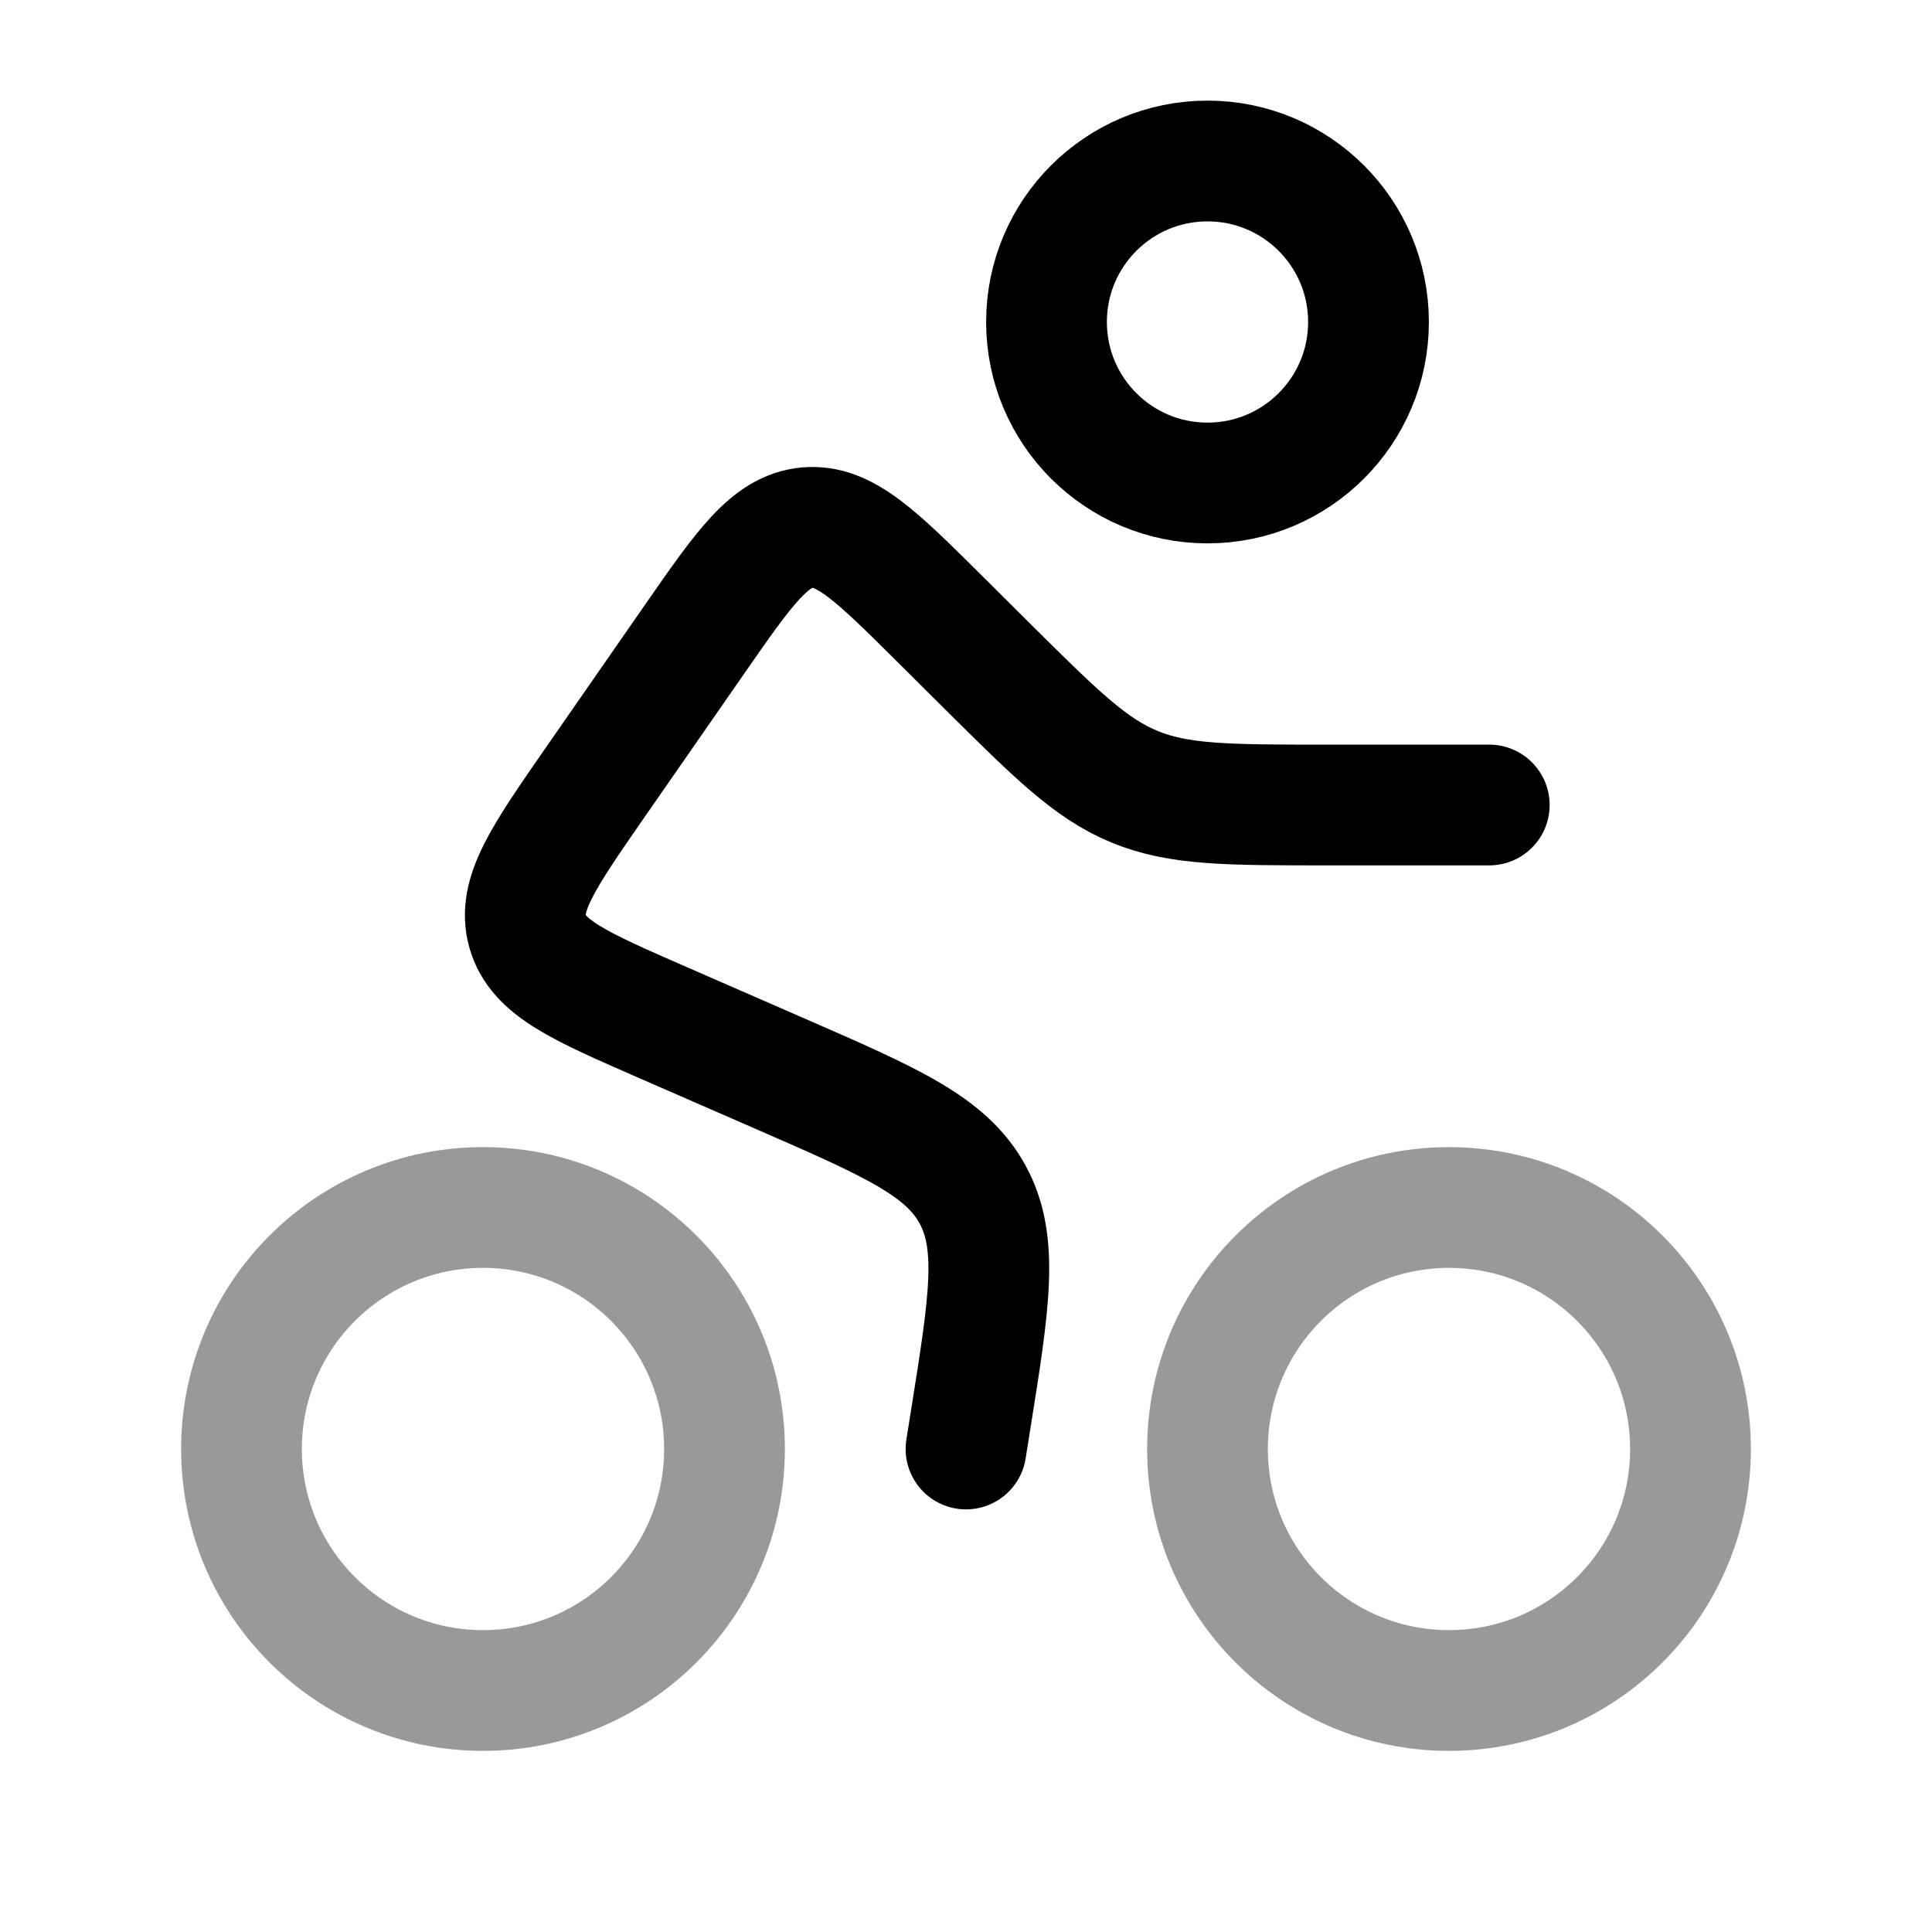 <svg width="24" height="24" viewBox="0 0 24 24" fill="none" xmlns="http://www.w3.org/2000/svg">
<circle cx="15" cy="4" r="2" stroke="black" stroke-width="1.5"/>
<circle opacity="0.4" cx="6" cy="18" r="3" stroke="black" stroke-width="1.5"/>
<circle opacity="0.4" cx="18" cy="18" r="3" stroke="black" stroke-width="1.5"/>
<path d="M18.5 10H16.474C15.253 10 14.643 10 14.093 9.773C13.544 9.547 13.111 9.116 12.245 8.256L11.668 7.682C10.883 6.902 10.49 6.512 10.026 6.554C9.561 6.597 9.246 7.051 8.615 7.96L7.388 9.727C6.746 10.653 6.425 11.116 6.553 11.57C6.682 12.025 7.199 12.25 8.231 12.701L9.707 13.345C11.071 13.94 11.753 14.238 12.081 14.837C12.409 15.437 12.292 16.172 12.057 17.642L12 18" stroke="black" stroke-width="1.5" stroke-linecap="round"/>
</svg>
